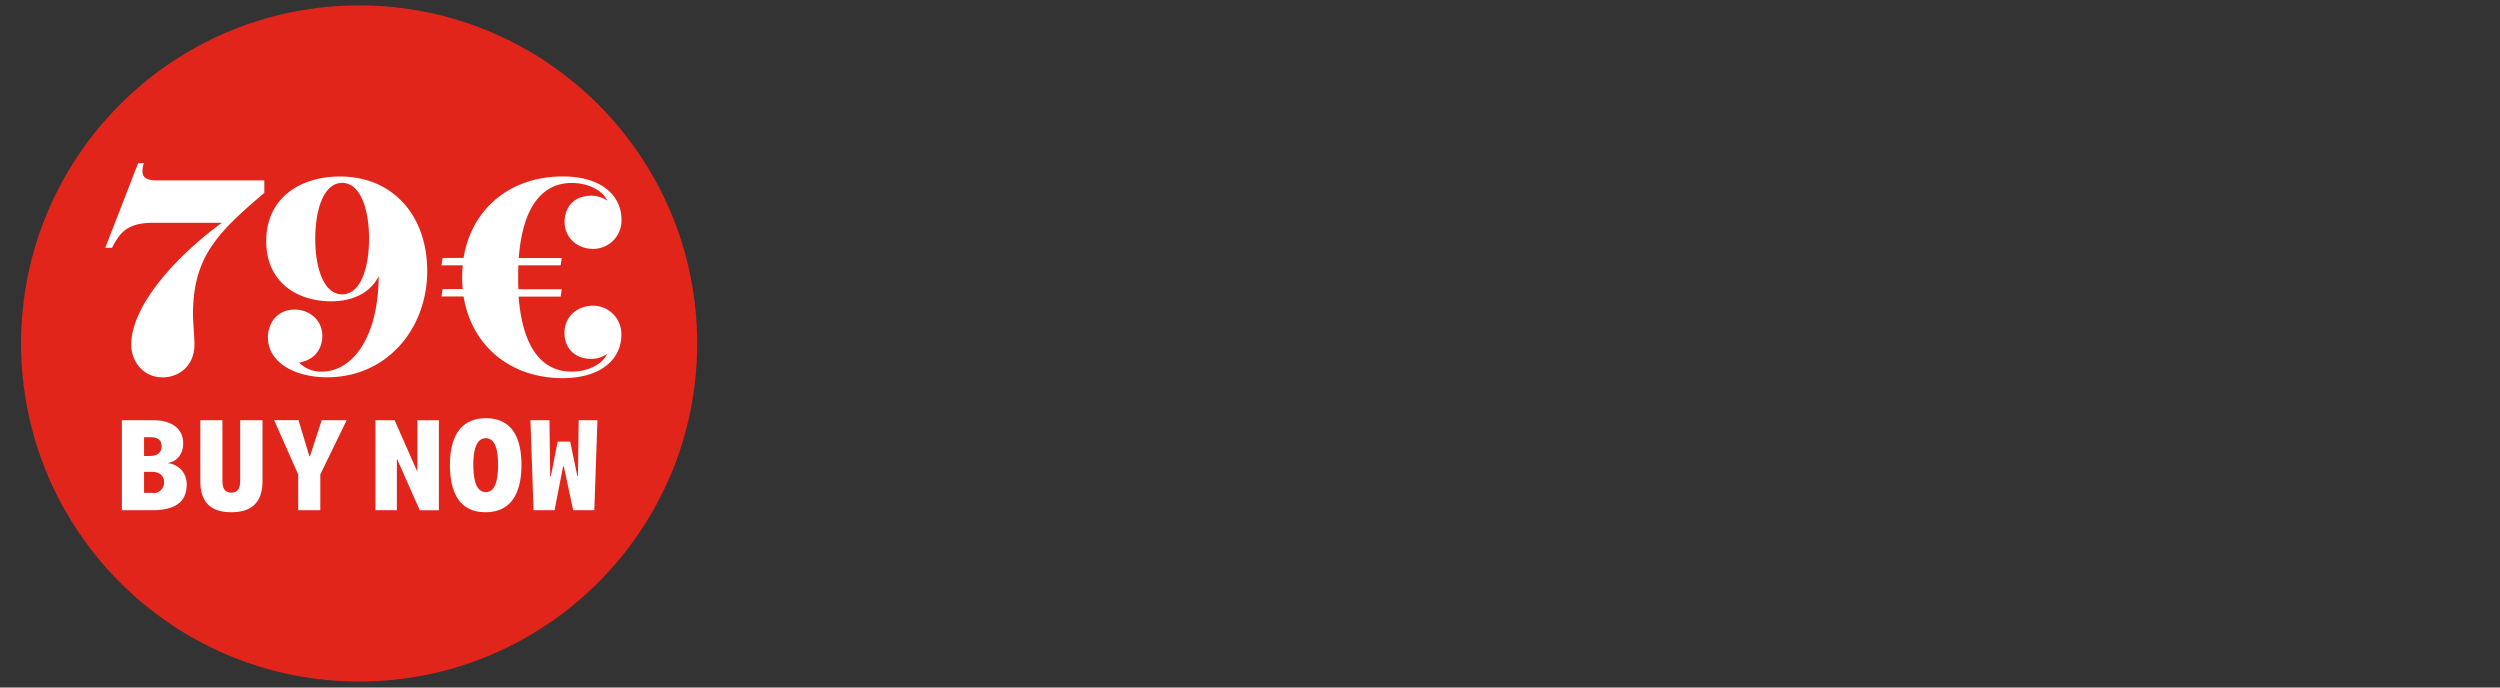 <svg id="Layer_1" data-name="Layer 1" xmlns="http://www.w3.org/2000/svg" xmlns:xlink="http://www.w3.org/1999/xlink" viewBox="0 0 800 220"><rect x="0" y="0" width="800" height="220" fill="#333333" stroke="none"/><defs><style>.cls-1,.cls-4{fill:none;}.cls-2{clip-path:url(#clip-path);}.cls-3{fill:#e1251b;}.cls-4{stroke:#e1251b;stroke-width:6.18px;}.cls-5{fill:#fff;}</style><clipPath id="clip-path"><rect class="cls-1" x="6.73" y="1.73" width="216.36" height="216.36"/></clipPath></defs><title>Artboard 1b</title><g class="cls-2"><path class="cls-3" d="M114.92,215A105.09,105.09,0,1,0,9.83,109.91,105.09,105.09,0,0,0,114.92,215"/><circle class="cls-4" cx="114.92" cy="109.91" r="105.09"/><path class="cls-5" d="M169.74,134.47l1,28.8h6.72l2.72-14h.24l3,14h6.76l1-28.8h-6l-.24,17.84h-.2l-2.28-11h-4l-2.2,11.16h-.2l-.24-18Zm-14.28,23c-2.64,0-4-2.92-4-8.72,0-5.64,1.36-8.52,4-8.52s3.92,2.88,3.92,8.52c0,5.8-1.32,8.72-3.88,8.72m-.16,6.44c7.56,0,11.52-5.16,11.52-15.16,0-9.84-3.88-14.92-11.36-14.92s-11.52,5.08-11.52,14.92c0,10,3.88,15.16,11.36,15.16m-35.2-29.44v28.8H127V147h.12l7.2,16.28h6.12v-28.8h-6.88v16.32h-.08l-7.2-16.32ZM95.42,151.83v11.44h7.08V151.79l8.44-17.32h-8L99.18,146H99l-3.48-11.56h-7.8ZM74,163.91c6.56,0,10-3.16,10-10V134.47H76.86v19.32c0,2.8-1,3.84-2.84,3.84s-2.84-1-2.84-3.84V134.47H64.1v19.44c0,6.84,3.4,10,9.88,10m-26-18H46.1v-6h2.08c2.08,0,3.52.72,3.52,2.84,0,2.52-1.92,3.16-3.76,3.16m.92,11.8H46.1V151h2.56c2.12,0,3.84,1,3.84,3.28a3.39,3.39,0,0,1-3.64,3.52M39,134.47v28.8H48.5c6.48,0,11.24-1.84,11.24-8.28a6.63,6.63,0,0,0-6-6.76v-.08c3.32-.6,4.88-3.32,4.88-6.24,0-5.12-4.12-7.44-9.68-7.44Z"/><path class="cls-5" d="M165.81,88.71c0-1.36,0-2.62.09-3.8h13.5l.36-2.36H166c1.18-15.66,7.07-24,16.94-24,5.25,0,9.78,2.26,11.41,5.7a9,9,0,0,0-5.07-1.63c-5.62,0-8.61,3.71-8.61,8.33,0,5.25,4.17,8.7,9.15,8.7a9.09,9.09,0,0,0,9.06-9.33c0-7.25-5.8-13.86-18.84-13.86-16.84,0-29.16,10.42-31.7,26.08h-6.7l-.36,2.36h6.79c-.09,1.27-.18,2.53-.18,3.8s.09,2.54.18,3.8h-6.43l-.36,2.36h7.06C150.87,110.54,163.19,121,180,121c13,0,18.84-6.61,18.84-13.86a9.08,9.08,0,0,0-9.06-9.32c-5,0-9.15,3.44-9.15,8.69,0,4.62,3,8.33,8.61,8.33a8.88,8.88,0,0,0,5.07-1.63c-1.63,3.44-6.16,5.71-11.41,5.71-9.87,0-15.76-8.33-16.94-24H179.4l.36-2.36H165.9c-.09-1.17-.09-2.44-.09-3.8m-64.93-12.4c0-9.69,2.9-17.84,8.61-17.84s8.6,8.15,8.6,17.84-2.81,17.83-8.6,17.83-8.61-8.15-8.61-17.83m20.2,12.31.09-.63c0,19.83-8.33,30.88-18.2,30.88a9.73,9.73,0,0,1-7.25-2.9c5.8-1,7.43-5.34,7.43-8.51,0-5.17-4.26-8.52-9-8.43-5.88.1-8.51,4.8-8.42,9.15.18,7.61,8.33,12.5,18.93,12.5,19.19,0,32.05-15.58,32.05-34,0-17.75-11-30.25-27.89-30.25-12.95,0-23.63,7-23.63,20.65,0,13.22,9.87,19.29,20.83,19.29,6.42,0,12.31-2.45,15-7.79M51.89,120.77c5.07,0,10.33-3.35,10.33-10.6,0-2.8-.46-6.7-.46-9.6,0-18.11,7.61-26,22.82-38.84v-4H50.26c-4.71,0-5.25-1.81-4.25-5.52H44.2L33.69,79.29h2.17c2.63-5.25,5.26-8,13.23-8H71c-15.58,11.41-29,27-29,38.94,0,5.8,4.17,10.51,9.87,10.51"/></g></svg>